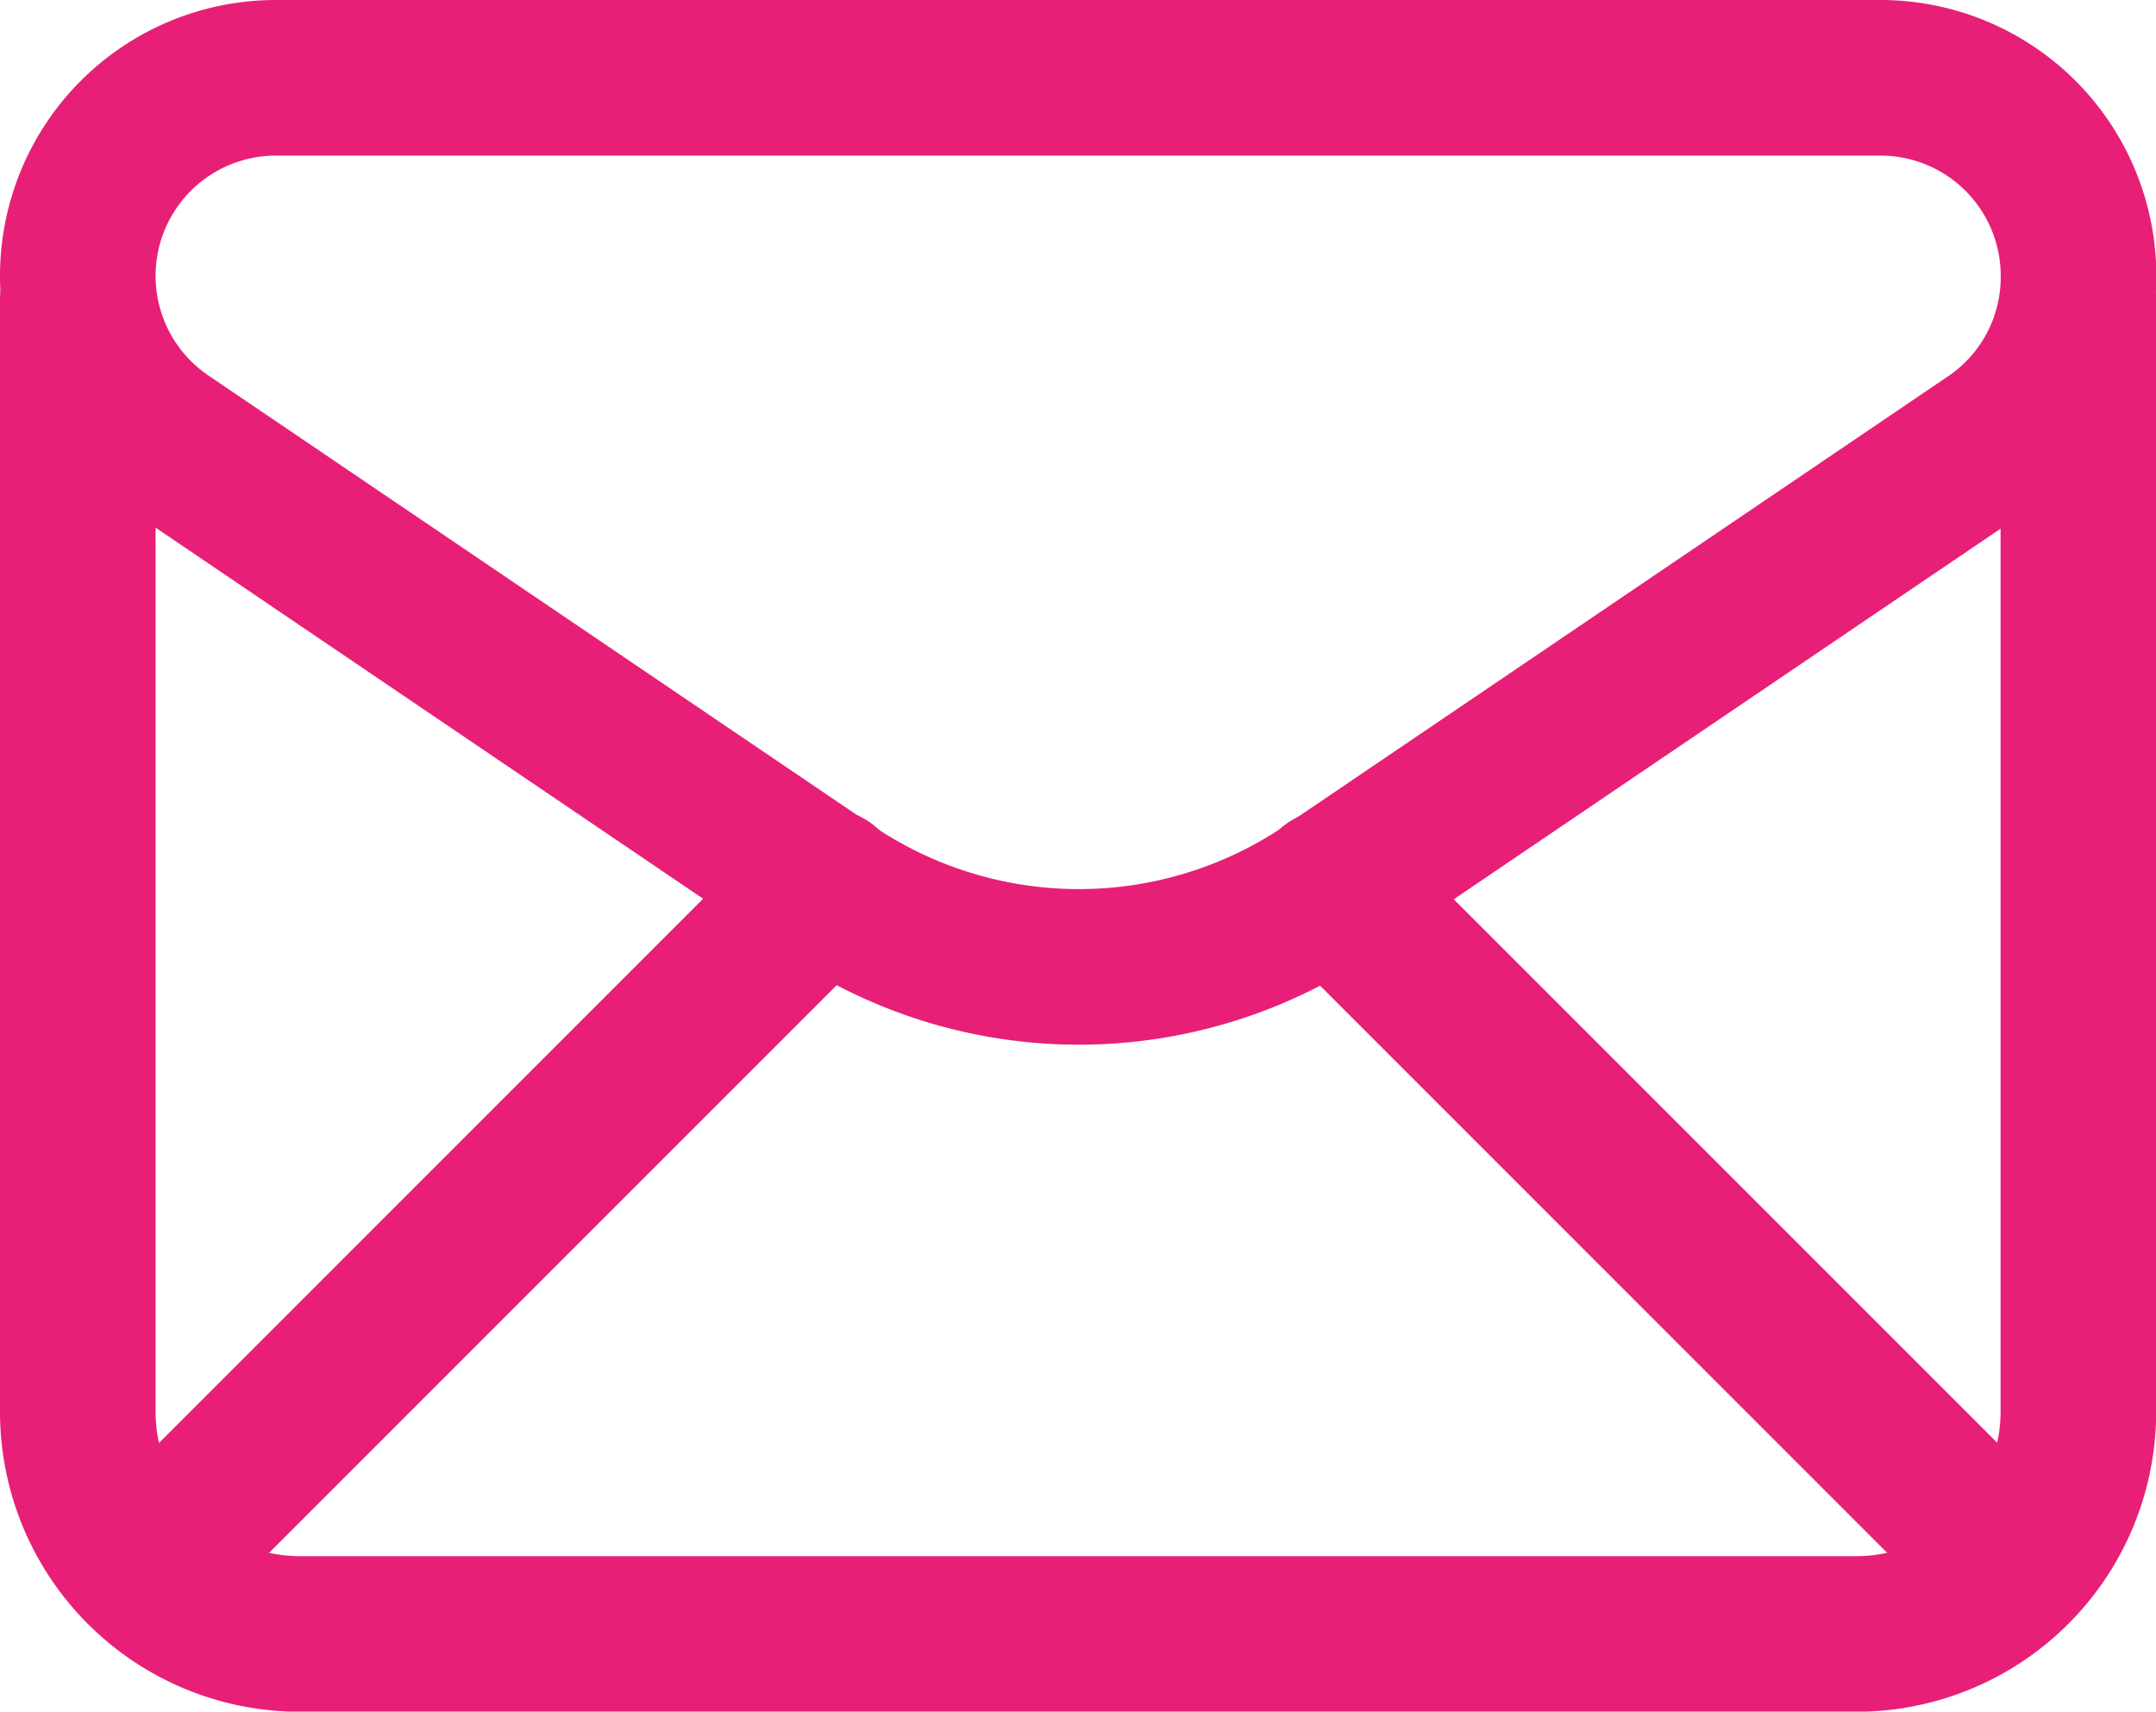 <svg xmlns="http://www.w3.org/2000/svg" width="13.857" height="11" viewBox="0 0 13.857 11">
  <g id="Groupe_60558" data-name="Groupe 60558" transform="translate(-2.5 -4.5)">
    <path id="Tracé_13034" data-name="Tracé 13034" d="M3,6.273H3a1.272,1.272,0,0,0,.559,1.054l4.272,2.895a2.858,2.858,0,0,0,3.206,0L15.3,7.333a1.269,1.269,0,0,0,.559-1.053V6.273A1.273,1.273,0,0,0,14.584,5H4.273A1.273,1.273,0,0,0,3,6.273Z" fill="none" stroke="#E81F76" stroke-linecap="round" stroke-linejoin="round" stroke-width="1"/>
    <path id="Tracé_13035" data-name="Tracé 13035" d="M3,7v7.143a1.428,1.428,0,0,0,1.429,1.429h10a1.428,1.428,0,0,0,1.429-1.429V7" transform="translate(0 -0.571)" fill="none" stroke="#E81F76" stroke-linecap="round" stroke-linejoin="round" stroke-width="1"/>
    <path id="Tracé_13036" data-name="Tracé 13036" d="M3.586,16.66l4.386-4.386" transform="translate(-0.166 -2.078)" fill="none" stroke="#E81F76" stroke-linecap="round" stroke-linejoin="round" stroke-width="1"/>
    <path id="Tracé_13037" data-name="Tracé 13037" d="M14.281,12.281,18.66,16.66" transform="translate(-3.223 -2.08)" fill="none" stroke="#E81F76" stroke-linecap="round" stroke-linejoin="round" stroke-width="1"/>
  </g>
</svg>
